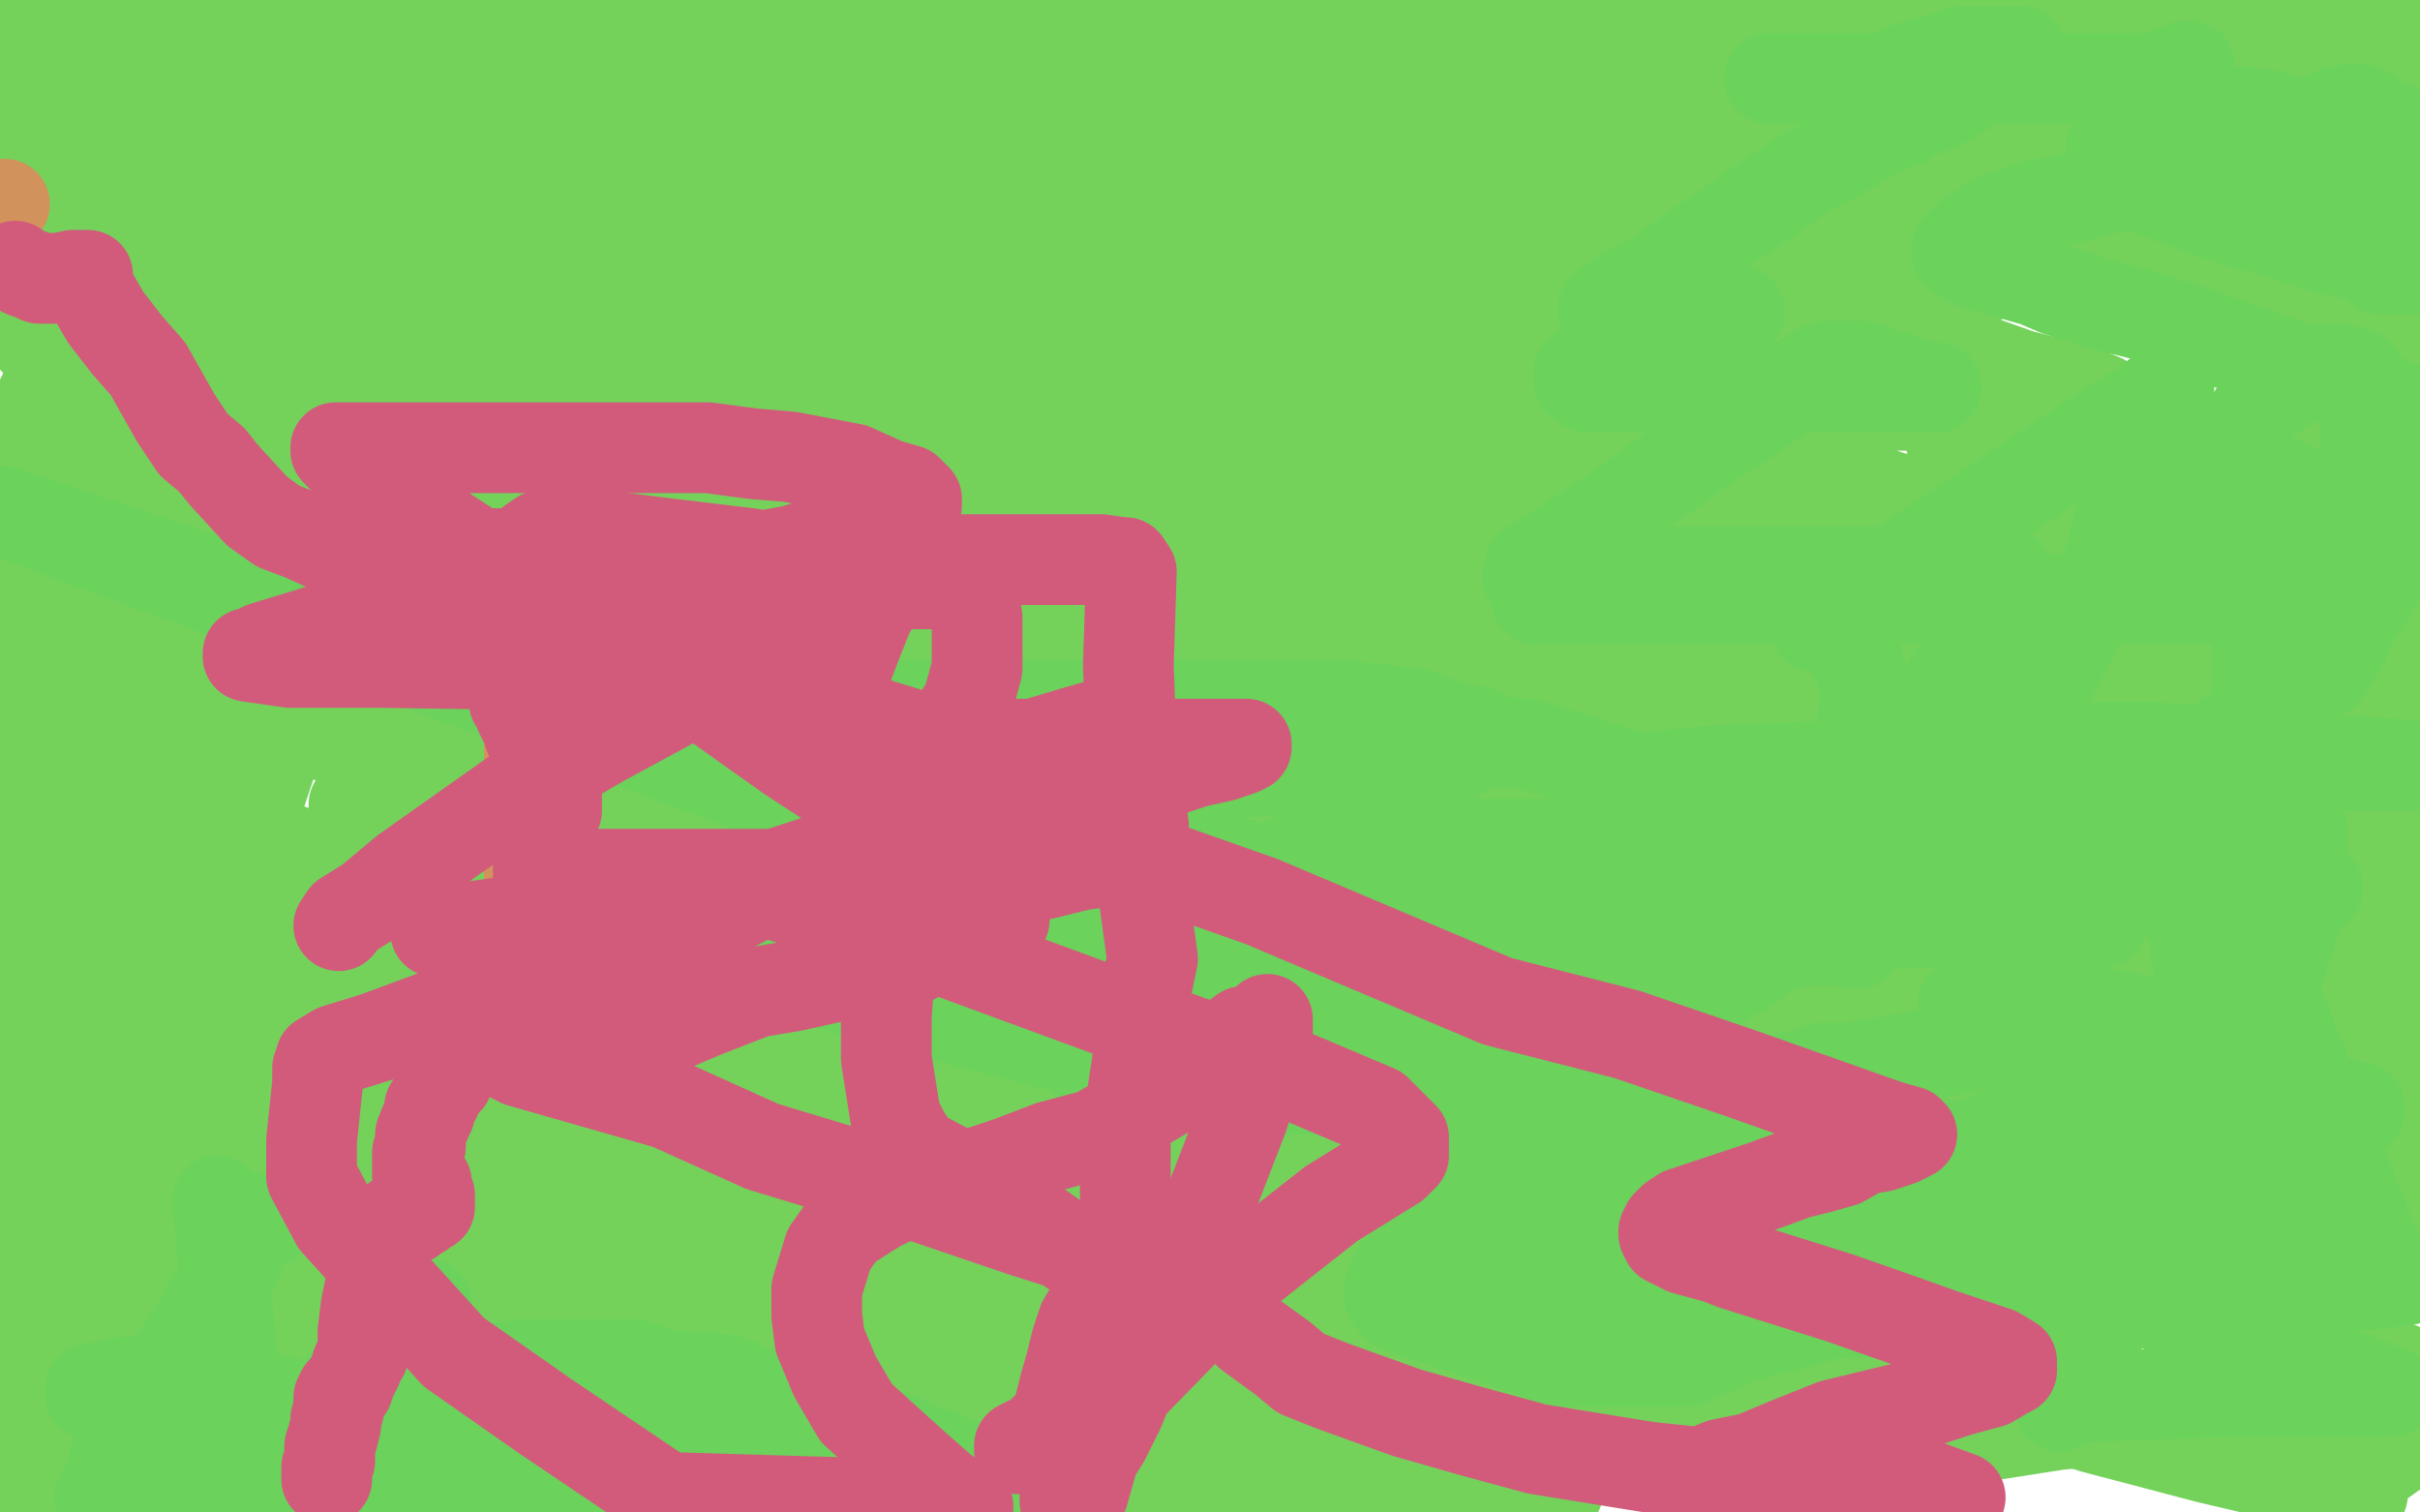 <?xml version="1.0" standalone="no"?>
<!DOCTYPE svg PUBLIC "-//W3C//DTD SVG 1.1//EN"
"http://www.w3.org/Graphics/SVG/1.1/DTD/svg11.dtd">

<svg width="800" height="500" version="1.1" xmlns="http://www.w3.org/2000/svg" xmlns:xlink="http://www.w3.org/1999/xlink" style="stroke-antialiasing: false"><desc>This SVG has been created on https://colorillo.com/</desc><rect x='0' y='0' width='800' height='500' style='fill: rgb(255,255,255); stroke-width:0' /><polyline points="362,286 362,285 362,285 363,284 363,284 365,281 365,281 367,279 367,279 370,277 370,277 372,273 372,273 375,270 375,270 381,265 381,265 387,261 406,249 415,242 431,232 469,207 493,191 515,177 556,148 572,137 585,130 599,121 602,118 605,116 606,115 610,112 614,110 617,108 624,104 626,102 628,101 628,100 629,100 630,101 631,105 634,112 637,122 641,133 645,146 649,158 654,172 663,198 667,211 671,224 679,249 683,260 686,272 694,296 699,309 703,324 714,357 718,371 723,385 732,408 735,418 738,428 745,444 748,454 751,465 761,494 769,488 753,466 703,416 672,390 640,371 615,354 581,329 574,320 569,313 554,294 541,283 519,269 485,250 474,246 465,243 454,238 445,236 438,234 421,232 414,232 410,232 406,232 404,232 401,232 397,232 384,232 380,232 377,232 376,232 374,232 373,232 366,230 361,228 359,227 357,226 357,225 356,224 355,224 355,223 354,222 354,220 353,219 353,218 352,218 351,217 349,216 345,214 344,212 342,211 341,210 340,210 339,210 339,213 336,218 335,221 334,223 332,225 331,227 329,229 327,230 326,230 327,231 337,232 348,234 356,235 358,236 359,236 361,236 363,236 364,236 362,235 361,234 359,234 356,233 353,231 352,231 352,230 351,230 350,228 347,227 339,225 324,225 320,225 319,226 317,227 317,228 317,229 317,230 317,231 318,231 319,230 319,229 320,229 319,229 318,229 317,229 315,229 314,229 313,229 311,229 308,229 305,229 302,229 301,229 300,229 296,228 291,226 279,222 273,220 270,218 268,218 266,216 265,216 262,215 252,215 249,215 247,215 246,215 245,215 244,215 242,215 241,215 240,215 238,215 236,215 233,213 227,210 222,206 215,202 207,197 199,191 190,186 177,178 170,174 165,171 159,169 147,162 140,157 131,151 106,141 82,133 62,127 56,124 51,123 42,119 39,119 34,117 28,114 24,114 23,114 21,112 20,112 20,111 19,111 19,110 19,109 19,108 19,107 19,106 19,105 18,105 17,105 17,104 16,104 15,104 14,103 13,102 10,101 9,101 9,100 9,99 9,98 10,96 10,95 10,94 10,91 10,87 10,77 10,70 10,63 10,54 10,51 10,48 12,46 14,45 16,44 17,43 21,42 22,42 23,42 26,41 28,41 30,41 33,41 36,41 40,41 43,41 52,41 55,41 59,41 66,41 68,41 71,41 79,41 86,41 94,41 119,41 132,41 148,41 161,41 185,41 196,41 205,41 229,41 241,41 253,41 276,41 287,41 298,41 329,41 349,43 364,44 398,48 415,48 429,48 462,49 479,51 497,54 515,56 545,61 558,64 572,66 593,68 602,69 611,72 641,81 660,88 680,93 713,99 728,101 737,101 747,101 749,101 749,99 749,97 749,94 749,89 749,82 745,70 740,62 735,57 727,54 701,49 679,49 614,58 571,73 527,88 486,101 423,122 398,129 384,134 361,134 352,134 341,134 317,127 300,122 278,114 257,110 212,101 189,100 168,100 139,100 128,100 117,100 108,100 106,100 105,100 103,100 96,97 85,93 71,89 52,83 32,76 17,69 0,24 5,24 13,24 24,24 39,28 62,36 87,45 139,63 158,68 171,73 186,76 189,76 195,78 217,85 235,91 259,99 296,107 382,118 408,118 436,118 448,118 460,118 480,114 490,111 499,108 520,100 531,97 542,94 557,88 563,87 569,86 573,86 588,86 598,86 609,86 631,86 639,86 649,86 657,85 659,84 660,83 661,83 661,82 662,82 662,81 662,80 662,79 663,78 664,76 665,74 667,71 667,69 667,68 668,68 668,67 668,66 664,65 656,64 647,61 639,58 631,55 621,53 614,50 608,48 604,46 596,44 593,44 589,44 580,43 575,43 570,43 552,43 539,43 524,43 508,40 470,36 450,35 427,33 388,31 375,31 363,31 351,31 348,31 344,32 336,37 331,40 325,44 307,52 296,55 284,60 258,68 246,72 232,77 216,84 187,95 176,98 166,102 149,106 140,106 129,106 110,106 97,101 77,94 70,88 65,86 60,80 60,78 60,77 60,76 60,75 62,74 67,73 86,70 101,70 119,70 150,70 163,70 176,70 195,70 208,70 222,70 249,70 260,70 267,70 268,70 267,70 265,70 262,72 258,75 253,78 251,82 248,88 247,92 247,95 247,108 253,116 262,123 287,137 302,143 321,149 338,154 364,156 377,156 391,156 416,156 428,154 440,150 457,140 466,135 473,129 480,117 481,111 481,106 481,99 477,94 470,90 448,80 430,75 400,65 365,58 299,56 269,56 248,56 220,59 213,62 208,67 205,77 205,82 209,89 228,102 340,140 421,169 505,195 674,235 753,243 797,225 770,217 740,207 707,195 663,181 623,170 584,158 543,143 508,132 477,122 424,103 403,97 386,90 358,85 347,82 338,79 328,77 329,77 340,77 366,84 412,97 474,116 555,142 723,195 799,221 784,246 725,232 660,211 595,190 532,169 443,142 426,137 420,134 419,134 420,134 434,134 466,134 518,134 575,134 631,134 677,134 694,134 696,134 695,132 688,129 668,124 581,93 521,75 466,54 398,32 392,30 392,29 393,29 401,29 441,29 482,29 533,29 669,47 739,71 794,131 754,120 710,104 661,87 620,74 589,64 575,59 570,57 567,56 575,56 591,56 619,56 649,56 673,56 685,58 688,58 688,59 688,60 688,61 686,63 677,75 663,87 644,99 594,120 571,127 552,134 528,138 518,138 512,138 504,138 503,138 506,138 518,139 531,140 550,141 573,144 592,144 604,145 610,145 608,144 604,143 597,140 587,137 570,132 544,122 512,112 479,101 448,91 423,82 395,74 393,74 395,74 407,74 429,74 451,74 475,74 492,74 504,74 506,74 505,74 499,74 484,74 466,72 439,68 407,59 368,54 303,38 282,33 271,32 268,31 267,31 269,31 280,31 297,34 322,42 354,52 387,63 420,75 457,87 458,87 453,87 441,87 425,88 402,89 344,99 317,99 283,104 215,114 186,119 163,128 143,134 140,135 140,136 140,134 140,130 140,126 137,120 132,113 124,104 73,78 36,67 0,20 24,28 49,36 79,46 110,58 140,66 157,73" style="fill: none; stroke: #74d25b; stroke-width: 30; stroke-linejoin: round; stroke-linecap: round; stroke-antialiasing: false; stroke-antialias: 0; opacity: 1.0"/>
<polyline points="157,73 168,76 174,77 175,77 176,76 177,75 178,74 179,73 180,71 181,70 181,66 181,64 181,61 176,55 168,51 159,48 126,38 53,20 33,20 14,20 0,18 0,15 2,15 7,10 11,7 13,4 37,0 50,4 64,8 91,12 104,12 122,12 155,12 180,13 208,15 250,17 262,17 268,17 270,17 271,17 272,17 273,17 274,17 275,17 276,17 278,17 281,17 283,17 285,17 286,17 288,17 295,18 303,21 314,25 325,28 340,33 343,33 345,33 347,33 351,33 357,33 366,34 377,36 390,37 403,38 417,40 431,41 454,42 462,42 468,42 475,42 477,42 479,42 480,42 481,42 481,41 481,40 478,38 474,37 470,35 463,34 458,32 453,32 446,32 423,32 409,32 393,32 349,32 327,32 308,32 293,30 269,27 258,26 245,26 219,26 206,26 192,26 174,26 167,26 163,26 159,26 159,25 159,24 159,22 162,20 166,17 175,13 183,11 194,8 217,5 230,5 246,5 273,5 283,5 293,5 311,5 323,5 337,5 367,9 379,9 387,9 391,9 394,9 396,9 397,9 398,9 399,9 400,9 402,9 403,9 404,9 407,9 409,9 410,9 411,9 410,9 409,9 408,7 405,6 404,5 402,5 396,5 393,5 389,6 382,8 373,12 370,13 369,13 369,14 371,17 382,20 395,23 408,28 418,32 428,34 437,38 438,38 439,38 445,38 454,38 468,38 676,65 740,100 784,212 743,199 680,169 661,156 647,141 627,109 619,95 613,86 604,73 601,68 600,67 598,66 597,66 594,66 579,59 565,55 548,48 535,45 525,41 524,41 523,41 519,41 509,41 495,41 473,41 416,41 384,36 360,29 320,15 309,11 302,8 300,6 299,5 300,5 303,5 306,5 312,4 319,4 346,0 431,0 430,0 429,1 427,4 427,5 426,5 428,5 432,5 439,5 448,5 459,5 473,5 489,5 506,5 520,5 532,5 551,5 559,5 564,5 569,5 577,5 583,5 592,5 606,5 614,5 621,4 630,2 634,2 636,2 640,1 641,0 643,0 645,0 649,0 656,0 664,0 681,0 689,0 694,0 701,0 702,0 703,0 706,0 709,1 715,2 719,4 728,7 732,8 737,10 743,12 746,12 749,12 756,12 759,12 763,12 770,12 773,12 776,12 781,12 784,12 786,12 791,12 793,12 795,12 796,12 798,11 798,10 798,11 798,14 798,20 798,29 798,44 798,60 798,84 798,114 798,188 792,230 783,267 773,328 772,350 772,367 772,385 772,387 772,389 773,389 774,387 775,382 775,376 775,365 775,352 775,336 775,319 775,259 775,232 775,208 777,187 777,186 778,185 781,186 798,205 797,303 795,314 793,327 791,351 791,363 791,374 791,390 791,395 792,398 794,402 794,403 795,403 796,403 798,401 798,379 792,390 790,401 786,412 782,421 780,430 778,439 778,446 777,452 776,461 776,463 776,464 777,464 781,460 787,457 793,452 793,479 779,489 781,494 730,482 692,472 659,461 631,450 608,442 589,435 576,431 571,429 569,429 569,428 569,426 570,424 583,419 592,417 597,417 598,417 595,417 577,417 519,411 446,391 360,365 278,336 208,313 175,302 171,300 171,299 183,297 217,297 276,297 344,297 411,297 474,301 518,304 552,306 551,306 545,306 534,306 519,306 501,306 476,306 449,306 365,294 321,279 286,267 260,257 260,255 260,252 266,244 282,236 316,224 429,210 481,210 510,210 516,210 516,209 492,209 454,209 391,202 232,157 161,133 112,115 87,107 87,105 93,102 112,99 134,99 164,99 200,104 266,126 279,131 283,134 283,135 281,138 277,141 269,145 229,151 193,151 153,151 116,151 115,151 127,148 163,146 222,146 290,146 352,146 401,146 428,146 440,146 445,147 443,146 428,140 397,130 359,117 321,105 293,95 281,90 278,90 278,89 279,88 283,84 289,81 291,79 294,78" style="fill: none; stroke: #74d25b; stroke-width: 30; stroke-linejoin: round; stroke-linecap: round; stroke-antialiasing: false; stroke-antialias: 0; opacity: 1.0"/>
<polyline points="291,88 286,100 286,100 282,114 282,114 279,126 279,126 278,136 278,136 278,142 278,142 278,144 278,143 281,139 286,131 294,119 302,104 310,89 323,68 326,63 328,60" style="fill: none; stroke: #74d25b; stroke-width: 30; stroke-linejoin: round; stroke-linecap: round; stroke-antialiasing: false; stroke-antialias: 0; opacity: 1.0"/>
<polyline points="197,418 198,418 198,418 199,418 199,418 200,418 200,418 202,418 202,418 204,418 210,418 218,418 231,418 266,429 285,435 302,440 324,446 332,447 340,449 353,452 356,453 359,453 363,454 364,455 365,455 375,458 385,461 395,465 405,468 428,472 443,475 466,476 526,476 558,476 591,476 635,476 648,476 680,471 690,470 697,469 698,469 698,467 699,466 699,465 683,461 657,458 613,458 529,458 499,459 484,464 481,465 482,465 493,465 515,465 564,465 629,465 691,465 748,465 745,465 734,467 708,470 659,470 599,470 537,470 482,470 481,469 481,468 492,448 527,422 580,396 679,360 699,352 706,346 709,345 709,344 704,344 686,342 652,339 573,317 538,306 516,301 510,298 510,296 510,293 515,290 522,287 527,285 529,284 524,284 492,293 443,296 391,298 346,306 326,308 321,310 329,307 361,295 424,276 497,250 556,234 590,229 594,228 592,228 569,230 512,230 428,230 320,230 213,230 124,230 67,230 52,230 52,229 52,228 52,226 67,220 111,206 177,200 255,200 395,200 439,201 474,210 501,220 505,223 506,223 506,224 506,227 499,231 480,236 444,238 400,238 354,238 319,238 292,238 278,238 274,235 274,233 274,227 291,217 322,203 368,190 417,174 459,170 493,170 488,171 463,172 407,172 326,172 242,172 172,172 142,172 140,172 142,172 155,167 198,158 258,158 336,158 417,158 498,158 573,158 689,188 722,198 734,203 741,205 742,206 743,207 743,208 743,210 733,213 710,218 664,218 596,218 518,218 437,218 313,185 280,172 262,166 258,160 258,159 258,157 258,156 260,152 263,148 268,145 272,142 272,141 272,138 272,135 267,132 257,128 246,125 234,120 221,117 211,115 198,114 192,114 187,114 182,114 179,114 178,114 179,115 191,119 224,130 273,145 336,164 400,179 455,185 486,185 485,185 474,181 452,174 419,163 384,153 349,144 322,136 303,132 294,130 288,128 279,125 270,123 260,122 225,113 198,106 171,98 125,86 101,82 75,77 41,75 35,73 34,72 34,71 35,69 37,67 41,63 44,58 49,50 57,33 61,28 63,26 66,24 67,24 67,23 69,23 70,23 71,23 71,25 71,29 71,34 71,40 66,48 64,58 60,68 58,75 55,81 53,85 53,86 55,86 56,84 59,83 60,81 61,80 62,80 60,80 49,86 33,96 11,112 54,112 54,110 56,109 57,108 59,107 62,105 64,104 65,104 67,103 69,102 69,101" style="fill: none; stroke: #74d25b; stroke-width: 30; stroke-linejoin: round; stroke-linecap: round; stroke-antialiasing: false; stroke-antialias: 0; opacity: 1.0"/>
<polyline points="59,107 55,112 55,112 51,118 51,118 47,124 47,124 43,130 43,130 39,136 33,146 30,153 25,160 21,175 20,179 19,182 18,183 20,180 24,172 31,164 36,153 47,126 52,110 57,91 65,70 65,66 65,64 63,65 58,68 52,74 43,84 34,97 23,113 11,137 3,164 74,149 75,143 75,140 75,138" style="fill: none; stroke: #74d25b; stroke-width: 30; stroke-linejoin: round; stroke-linecap: round; stroke-antialiasing: false; stroke-antialias: 0; opacity: 1.0"/>
<polyline points="75,151 75,160 75,160 75,169 75,169 75,179 75,179 75,187 75,187 75,196 69,210 67,217 66,222 64,226 64,227 65,225 67,221 69,215 73,210 76,204 80,198 82,194 84,191 85,187 85,186 85,185 86,184 86,180 88,177 90,175 96,166 99,163 103,161 106,160 107,160 108,160 110,160 110,161 111,164 113,176 115,183 115,192 115,203 115,220 115,227 115,230 115,232 117,232 120,226 125,219 129,209 134,198 140,184 143,173 146,163 149,155 151,149 153,144 153,145 153,148 151,153 148,160 146,168 142,177 139,184 135,197 132,200 130,203 129,204 125,205 122,205 119,205 108,205 101,201 95,198 91,195 91,194 93,191 96,189 97,188 96,188 94,189 90,194 85,200 76,210 64,224 43,245 27,234 28,232 33,225 35,222 36,221 37,219 37,217 37,216 37,213 39,211 39,208 39,206 41,204 41,202 41,199 41,198 41,197 41,196 39,198 39,198 38,200 38,200 36,203 36,203 35,205 35,205 34,207 34,207 32,209 32,209 31,211 31,211 29,215 28,217 26,221 24,224 23,226 22,229 21,232 20,234 19,237 18,240 18,243 18,250 18,256 18,260 23,267 24,270 25,272 25,273 25,275 25,273 25,270" style="fill: none; stroke: #74d25b; stroke-width: 30; stroke-linejoin: round; stroke-linecap: round; stroke-antialiasing: false; stroke-antialias: 0; opacity: 1.0"/>
<polyline points="12,168 12,169 12,169 13,170 13,170 13,172 13,172 13,173 13,173 13,176 13,176 13,180 13,180 13,191 13,191 13,198 13,207 13,215 13,230 13,235 13,241 13,250 13,254 13,260 13,267 13,270 13,273 13,278 13,280 13,282 13,286 13,288 13,289 13,290 13,291 13,292" style="fill: none; stroke: #74d25b; stroke-width: 30; stroke-linejoin: round; stroke-linecap: round; stroke-antialiasing: false; stroke-antialias: 0; opacity: 1.0"/>
<polyline points="83,126 83,128 83,128 83,130 83,130 83,133 83,133 83,136 83,136 83,141 83,141 83,144 83,144 83,148 83,148 83,153 83,153 83,156 83,161 83,171 83,176 83,182 80,196 78,203 72,215 72,218 71,220 69,224 69,225 67,228 64,232 62,234 61,236 58,237 51,240 48,240 46,240 43,240 43,239 43,238 43,237 43,235 43,233 44,230 46,224 50,214 52,208 53,204 56,195 57,190 59,186 60,180 61,178 62,177 62,176 62,175 59,175 56,175 41,181 41,182 41,186 42,187 43,187 44,187 45,187 48,187 52,187 55,187 60,185 65,183 69,181 71,180 73,178 75,178 76,177 75,177 74,178 71,180 69,185 67,189 65,196 62,206 57,218 57,229 57,239 57,261 57,269 57,277 57,289 57,294 57,301 57,318 57,329 57,338 57,349 57,362 58,367 59,370 59,376 59,378 59,379 59,382 59,384 59,385 59,389 59,390 59,392 59,397 59,400 59,403 59,408 59,410 59,411 59,412 59,413 59,414 59,415 59,416 59,417 59,419 59,421 59,424 59,427 59,431 57,436 55,441 53,444 52,447 51,450 51,451 50,451 48,452 48,454 47,456 45,458 40,467 39,470 37,474 36,480 35,482 34,484 34,486 32,490 30,493 29,494 28,496 28,494 28,492 28,489 28,485 28,481 28,478 28,476 28,475 28,473 28,471 28,467 29,461 32,454 35,446 38,437 41,427 46,410 48,402 50,395 51,383 53,377 56,371 59,355 61,348 61,341 63,328 65,323 67,316 70,307 71,305 72,302 72,301 72,300 72,299 72,298 72,296 72,294 70,292 69,291 67,289 65,288 63,287 60,286 57,286 54,284 53,284 50,283 46,282 37,279 30,275 22,274 8,269 4,268 3,268 3,270 3,274 3,281 3,289 3,299 3,313 3,326 3,350 3,359 3,366 3,371 3,378 3,380 3,383 3,389 3,394 3,399 3,408 3,412 3,416 3,423 3,427 3,433 3,438 3,449 3,453 3,457 3,463 3,464 3,465 3,469 3,471 3,474 3,481 3,484 3,486 3,489 3,490 3,491 4,491 5,491 7,489 10,487 13,483 16,478 18,475 21,469 23,466 27,458 28,452 30,446 36,431 39,419 42,410 50,387 55,377 62,367 73,353 81,347 87,341 97,331 99,328 100,326 101,324 102,320 102,319 102,318 100,318 96,319 90,322 84,327 77,331 68,335 60,338 44,344 37,347 29,349 16,353 9,356 3,358 46,303 45,302 42,299 39,296 34,295 30,294 28,293 27,292 25,291 24,291 22,290 21,289 20,289 19,289 18,289 18,293 18,296 18,300 18,305 18,309" style="fill: none; stroke: #74d25b; stroke-width: 30; stroke-linejoin: round; stroke-linecap: round; stroke-antialiasing: false; stroke-antialias: 0; opacity: 1.0"/>
<polyline points="18,335 18,338 18,338 18,342 18,342 18,346 18,346 18,349 18,349 18,358 18,364 18,370 18,385 18,394 18,404 18,421 18,427 18,432 18,439 18,442 18,444 18,447 20,450" style="fill: none; stroke: #74d25b; stroke-width: 30; stroke-linejoin: round; stroke-linecap: round; stroke-antialiasing: false; stroke-antialias: 0; opacity: 1.0"/>
<polyline points="59,248 59,249 59,249 59,250 59,250 59,252 59,252 59,253 59,253 59,255 59,255 59,257 59,258 59,260 59,263 59,265 59,268 58,271 55,283 54,288 52,291 51,297 50,297 50,298 49,298 49,299 48,300 47,302 47,304 46,306 45,309 43,314 41,323 39,328 38,334 35,344 34,350 32,354 31,357 29,366 28,371 28,374 28,380 28,385 28,388 28,393 28,396 28,398 28,404 28,407 28,409 28,413 28,415 29,413 32,408 39,398 45,386 49,373 56,355 63,333 71,306 80,283 85,266 94,239 97,231 97,225 97,219 97,218 97,217 97,215 97,214 97,213 96,212 95,212 93,211 92,211 89,211 88,211 85,211 82,213 78,215 76,219 72,224 71,227 69,229 68,233 60,250 58,252 53,260 52,261 51,261 49,261 46,261 44,261 40,259 35,257 32,256 34,256 39,259 48,263 62,269 81,275 104,284 131,292 173,306 181,308 186,310 188,311 189,311 189,312 189,315 187,318 182,322 176,326 169,328 161,329 151,330 138,330 133,328 131,326 130,323 130,322 130,321 133,319 145,316 165,316 195,316 239,316 248,316 250,316 250,321 246,327 236,336 184,360 146,373 108,384 56,385 41,385 32,385 27,383 27,382 27,381 27,379 31,373 42,365 62,357 163,327 226,323 304,323 443,331 479,343 499,352 509,362 509,364 509,367 509,370 500,376 486,380 463,383 395,383 357,383 323,379 271,362 258,356 248,351 242,345 242,344 242,342 243,339 253,335 275,326 318,317 437,313 499,313 543,313 564,313 563,313 551,313 510,313 453,311 381,302 312,290 245,275 192,267 157,256 128,250 107,243 104,242 102,242 102,241 103,241 118,237 149,236 203,236 263,236 327,236 385,239 448,251 456,254 456,255 456,257 453,259 441,263 421,269 386,269 302,269 256,269 215,269 183,269 149,269 141,269 137,269 133,269 142,266 160,266 193,266 228,266 264,266 291,266 310,266 322,268 328,269 329,269 327,269 320,269 304,269 285,269 263,269 238,269 214,269 192,269 173,269 149,267 139,267 131,267 125,267 118,267 117,267 117,266 119,264 135,260 163,259 187,259 206,259 214,259 219,259 217,259 210,262 199,266 183,270 158,278 134,286 90,299 81,301 80,302 81,302 92,302 116,302 146,302 171,302 185,302 191,302 192,301 190,301 185,301 178,301 172,301 165,301 161,301 157,301 154,301 153,301 152,301 151,301 150,301 148,304 144,310 137,321 127,336 115,357 108,377 101,388 97,397 95,400 95,401 95,402 96,403 99,408 103,413 111,418 122,422 138,427 157,434 220,436 256,436 288,436 321,436 363,421 371,417 376,413 380,407 381,406 382,404 382,402 378,397 368,391 349,379 262,348 218,335 172,320 106,297 89,292 78,289 64,288 61,288 59,288 57,288 50,289 44,291 38,293 26,297 21,299 17,300 14,301 13,302 13,303 13,306 13,309 20,314 38,319 114,344 172,365 234,384 367,428 429,444 471,450 502,450 504,449 504,448 504,447 504,446 502,444 498,439 485,435 439,420 407,412 377,402 322,384 300,376 275,370 215,352 182,342 157,332 132,324 110,317 104,313 104,312 104,311 104,310 107,310 111,310 113,310 115,310 116,310 116,312 114,316 107,320 95,326 74,334 64,337 56,339 51,341 47,342 51,343 77,352 134,370 212,392 299,418 383,447 459,473 502,488 515,493 512,493 498,493 460,493 414,493 358,480 301,464 250,450 209,439 159,422 148,419 140,416 118,409 104,403 85,398 69,392 68,392 68,391 68,389 73,386 96,382 142,382 293,382 375,392 440,405 480,419 480,420 480,423 473,426 458,430 429,435 383,435 326,435 266,435 207,435 107,435 74,435 55,435 36,435 34,435 35,435 46,435 74,435 123,435 186,437 248,457 307,474 351,487 371,494 375,497 375,498 375,499 79,361 79,357 79,352 79,345 79,326 79,318 79,308 79,268 79,249 78,244 77,243 76,236 77,233 81,231 86,225 90,219 94,213 97,195 94,182 84,165 55,126 39,115 23,104 7,78 1,67" style="fill: none; stroke: #74d25b; stroke-width: 30; stroke-linejoin: round; stroke-linecap: round; stroke-antialiasing: false; stroke-antialias: 0; opacity: 1.0"/>
<circle cx="1.5" cy="67.5" r="15" style="fill: #d2925b; stroke-antialiasing: false; stroke-antialias: 0; opacity: 1.0"/>
<polyline points="184,178 183,178 183,178 182,178 182,178 181,178 181,178 179,179 179,179 178,180 178,180 177,181 177,182 176,183 175,185 175,187 175,189 175,192 175,195 175,198 175,201 175,209 175,212 175,215 175,219 175,221 175,222 175,224 175,226 175,229 175,234 175,239 175,246 175,253 175,262 175,265 175,268 175,272 175,273 175,274 175,275 175,276 175,277 175,278 175,279 175,280 175,281 175,282 175,283 175,285 175,288 175,292 175,295 175,299 175,303 175,306 175,308" style="fill: none; stroke: #d2925b; stroke-width: 30; stroke-linejoin: round; stroke-linecap: round; stroke-antialiasing: false; stroke-antialias: 0; opacity: 1.0"/>
<polyline points="136,444 139,435 139,435 141,431 141,431 139,431 139,431 138,432 138,432 134,435 131,439 126,444 120,451 112,459 103,468 94,478 88,488 81,497 72,397 72,398 73,399 75,400 77,401 80,402 81,403 83,403 84,403 87,404 88,404 89,404" style="fill: none; stroke: #6bd25b; stroke-width: 30; stroke-linejoin: round; stroke-linecap: round; stroke-antialiasing: false; stroke-antialias: 0; opacity: 1.0"/>
<polyline points="78,418 73,425 73,425 67,435 67,435 61,445 61,445 55,453 50,464 38,482 36,489 35,492 33,495 33,496 35,496 41,496 203,496 205,496 206,496 206,495 206,494 206,492 199,490 188,486 173,483 151,475 90,466 61,461 42,461 30,461 30,459 32,459 40,457 52,457 77,459 112,468 153,481 188,494 102,476 100,476 97,476 93,476 90,476 87,476 85,476 80,476 77,476 73,476 65,476 63,476 62,476 61,476" style="fill: none; stroke: #6bd25b; stroke-width: 30; stroke-linejoin: round; stroke-linecap: round; stroke-antialiasing: false; stroke-antialias: 0; opacity: 1.0"/>
<polyline points="60,476 63,476 67,476 79,476 86,476 92,476 102,476 105,476 107,476 112,474 121,470 124,469 126,468 128,467 128,466 129,466 131,464 131,463 132,462 134,462 136,461 139,460 149,456 155,454 159,454 164,452 169,452 171,452 173,451 182,451 189,451 196,451 208,451 210,451 213,452 218,454 218,455 218,456 219,457 219,458 219,460 219,461 219,463 219,464 219,465 219,466 219,468 219,469 219,470 217,472 214,473 210,474 205,475 201,475 199,475 195,475 179,472 168,468 159,467 155,465 154,465 154,464 152,463 154,463 164,464 179,469 199,476 224,486 252,496 290,490 285,488 279,487 272,483 264,481 253,478 242,474 230,469 216,466 190,457 182,454 177,453 177,452 178,452 180,452 183,452 186,452 188,453 189,454 191,454 193,455 194,455 197,455 200,455 204,455 209,455 212,455 220,455 224,455 228,455 239,456 243,457 249,460 266,465 276,469 285,472 292,474 299,476 301,477 304,479 311,481 312,482" style="fill: none; stroke: #6bd25b; stroke-width: 30; stroke-linejoin: round; stroke-linecap: round; stroke-antialiasing: false; stroke-antialias: 0; opacity: 1.0"/>
<polyline points="313,482 313,483 313,483 314,483 315,483 317,484 320,485 322,487 325,488 330,489 333,492 345,495 350,497 356,499 301,499 300,499 299,498 298,497 296,496" style="fill: none; stroke: #6bd25b; stroke-width: 30; stroke-linejoin: round; stroke-linecap: round; stroke-antialiasing: false; stroke-antialias: 0; opacity: 1.0"/>
<polyline points="289,490 289,489 291,489 295,489 298,489 302,489 307,489 316,489 320,489 323,489 326,489 328,489 330,489 331,489" style="fill: none; stroke: #6bd25b; stroke-width: 30; stroke-linejoin: round; stroke-linecap: round; stroke-antialiasing: false; stroke-antialias: 0; opacity: 1.0"/>
<polyline points="453,351 446,353 446,353 435,356 435,356 420,356 420,356 400,356 400,356 387,356 387,356 377,356 377,356 372,356 372,356 370,356 370,356 368,356 363,356 362,356 364,356 372,356 390,356 423,356 461,356 496,356 521,357 535,358 537,360 535,360 526,360 511,360 489,360 459,360 424,360 386,351 347,345 312,336 255,320 238,314 228,310 222,309 222,308 222,307 228,304 245,303 272,303 313,303 353,303 416,303 432,303 443,307 461,312 465,316 467,317 468,319 468,320 468,323 468,325 465,327 461,329 455,330 443,331 435,331 425,331 404,324 399,321 398,320 398,313 404,304 413,293 446,272 467,260 481,250 487,246 489,244 489,243 489,242 482,241 468,236 442,233 415,233 383,233 323,233 295,233 281,233 264,233 261,233 259,233 260,234 270,240 288,248 316,259 355,276 402,293 438,308 463,316 474,320 478,321 479,321 479,319 479,314 479,310 472,306 464,304 457,301 449,298 427,291 411,286 394,281 367,272 359,269 351,267 332,266 319,266 306,266 296,266 296,265 297,264 301,263 429,254 445,254 446,254 448,254 446,254 439,254 428,254 415,254 399,254 369,254 304,254 282,254 271,254 267,254 268,254 278,256 294,263 319,270 352,283 401,298 461,317 594,363 654,382 692,395 715,402 710,402 694,402 662,393 621,380 580,367 542,354 486,335 477,331 474,331 474,330 474,329 478,327 489,325 501,323 530,316 541,316 553,316 565,316 567,316 564,316 554,316 529,314 484,305 425,290 363,272 319,257 290,247 290,246 292,244 305,243 331,243 374,243 420,243 466,243 505,246 557,262 574,267 593,271 621,282 634,285 645,288 657,293 685,301 693,305 695,305 693,305 688,305 679,305 666,305 641,305 601,305 557,305 525,305 501,305 494,305 489,305 479,302 473,301 472,300 471,300 471,299 471,298 475,296 495,291 600,291 670,291 730,291 766,293 766,294 764,294 748,294 713,294 667,294 621,294 575,294 534,294 507,294 485,288 465,282 463,282 462,282 462,281 469,280 487,279 520,279 553,279 580,279 604,279 631,279 641,279 651,279 655,279 653,279 643,279 629,279 615,275 603,274 590,273 560,268 544,266 534,263 527,261 527,260 527,259 537,258 563,255 610,253 669,253 729,253 775,253 797,253 709,247 711,247 712,247 713,247 711,247 709,247 707,247 705,247 701,247 681,247 665,247 650,247 633,247 631,247 630,247" style="fill: none; stroke: #6bd25b; stroke-width: 30; stroke-linejoin: round; stroke-linecap: round; stroke-antialiasing: false; stroke-antialias: 0; opacity: 1.0"/>
<polyline points="619,268 618,270 618,270 617,271 617,273 616,273 617,273 624,273 634,268 643,266 652,263 658,260 661,257 665,251 682,216 695,193 701,171 714,138 716,131 717,129 715,129 709,134 699,140 687,148 672,158 654,170 637,181 623,191 610,201 607,203 605,204 604,205 603,205 602,206 601,207 600,207 602,207 605,207 609,211 614,218 617,228 614,255 614,260 612,262 612,260 618,258 624,252 631,246 636,238 642,229 649,218 660,201 662,194 663,189 660,189 648,189 630,189 606,189 573,189 546,189 515,189 506,191 505,191 506,187 519,179 538,166 560,150 580,137 593,128 601,122 604,121 605,121 608,121 615,121 634,127 639,128 640,128 638,128 634,128 625,128 613,128 595,128 573,128 551,128 535,128 525,128 522,126 522,125 522,123 526,120 539,116 555,110 568,106 573,104 575,103 574,103 571,103 567,103 562,103 554,103 547,103 539,103 534,103 531,103 530,103 530,102 531,101 537,97 547,92 562,81 581,68 597,57 610,50 618,45 627,41 630,40 632,38 638,36 642,34 646,32 656,26 660,23 663,21 667,18 668,17 666,17 661,17 656,17 648,17 641,20 635,21 629,23 627,24 623,26 622,26 620,26 617,26 613,26 610,26 608,26 604,26 593,26 589,26 586,26 585,26 586,26 588,26 592,26 600,26 610,26 624,26 656,26 673,26 685,26 698,26 702,26 705,26 709,26 718,24 722,23 723,22 724,22 723,22 722,22 720,23 718,25 715,28 708,33 704,37 702,40 699,46 698,48 698,51 704,60 716,65 736,72 769,82 799,89 794,89 791,89 789,89 788,89 787,89 787,88 786,87 786,86 786,85 786,84 786,82 786,80 786,79 786,77 786,72 786,69 786,67 786,64 786,59 786,57 786,56 786,55" style="fill: none; stroke: #6bd25b; stroke-width: 30; stroke-linejoin: round; stroke-linecap: round; stroke-antialiasing: false; stroke-antialias: 0; opacity: 1.0"/>
<polyline points="780,55 778,55 778,55 775,55 775,55 773,55 770,55 767,55 762,55 751,55 746,55 742,55 740,55 741,55 743,52 747,49 747,46 750,44 750,42 752,40 752,39 750,38 746,38 742,37 738,37 734,37 731,37 728,37 725,37 724,37 730,39 750,45 780,55 797,46 791,42 786,40 784,38 782,38 782,37 780,37 780,36 778,36 772,37 765,40 758,42 752,44 748,46 742,49 736,51 725,54 713,58 683,66 672,68 667,70 661,72 660,74 657,74 656,76 652,77 651,78 651,79 649,80" style="fill: none; stroke: #6bd25b; stroke-width: 30; stroke-linejoin: round; stroke-linecap: round; stroke-antialiasing: false; stroke-antialias: 0; opacity: 1.0"/>
<polyline points="647,82 647,83 647,84 649,85 652,87 659,89 666,91 673,93 680,96 696,101 708,104 724,109 766,124 783,130 795,135 791,184 787,191 778,205 776,209 775,212 774,213 774,214 773,215 772,217 771,218 770,219 769,222 764,225 762,225 755,230 753,232 751,233 748,235 744,238 743,239 741,240 738,243 737,243 737,244 736,245 735,245" style="fill: none; stroke: #6bd25b; stroke-width: 30; stroke-linejoin: round; stroke-linecap: round; stroke-antialiasing: false; stroke-antialias: 0; opacity: 1.0"/>
<polyline points="508,198 509,198 509,198 510,198 510,198 512,198 512,198 514,198 514,198 516,198 516,198 520,198 520,198 554,198 592,198 646,198 725,198 739,198 747,198 749,198 751,198 752,198 754,198 754,201 754,206 754,214 754,226 751,238 746,254 742,268 737,280 734,290 732,294 732,297 732,298 732,297 732,296 738,291 748,283 755,279 760,275 761,274 761,276 761,285 761,298 755,316 748,338 681,465 681,463 683,457 690,447 697,434 704,424 711,414 714,408 717,404 718,400 720,397 722,395 725,391 737,382 743,378 749,373 752,369 754,368 752,368 748,368 743,368 739,368 735,368 729,368 721,368 711,368 701,368 695,368 695,367 695,366 699,363 707,360 719,356 731,351 738,348 740,346 737,345 726,341 685,333 670,333 661,333 654,332 651,332 649,332 656,332 672,336 684,340 691,342 693,342 693,343 688,344 676,344 657,345 629,350 563,361 531,368 503,378 479,386 473,387 471,389 470,390 468,393 468,396 468,397 475,402 486,403 496,403 525,403 539,403 552,403 565,403 585,404 596,405 607,407 623,409 626,410 628,411 625,411 613,411 598,411 578,411 564,411 554,413 542,413 530,413 529,413 531,413 543,413 567,413 600,413 635,413 668,413 692,413 712,414 724,416 741,419 743,420 744,421 745,421 742,423 731,423 706,424 671,424 635,424 605,425 568,431 564,433 563,434 566,434 581,434 605,434 635,434 663,432 681,428 693,427 706,427 709,427 710,427 711,427 709,427 704,427 694,427 679,427 653,427 623,427 596,427 552,427 539,427 528,425 521,425 519,425 521,425 537,425 570,425 616,425 662,425 711,425 754,425 781,425 796,423 792,423 790,423 787,422 787,421 786,421 785,421 783,420 781,418 779,418 778,418" style="fill: none; stroke: #6bd25b; stroke-width: 30; stroke-linejoin: round; stroke-linecap: round; stroke-antialiasing: false; stroke-antialias: 0; opacity: 1.0"/>
<polyline points="776,417 774,417 773,417 770,419" style="fill: none; stroke: #6bd25b; stroke-width: 30; stroke-linejoin: round; stroke-linecap: round; stroke-antialiasing: false; stroke-antialias: 0; opacity: 1.0"/>
<polyline points="684,462 685,462 685,462 736,460 736,460 790,460 790,460 1,169 72,193 151,219 316,274 395,300 449,320 509,339 589,367 601,374 608,381 575,421 578,423 593,410 599,407 604,407 607,407 609,407 613,407 614,407 616,407 621,407 625,407 629,407 633,405 643,403 649,400 651,401 663,403 690,406 700,406 704,406 705,406 706,406 712,400 737,384 765,372 777,369 779,368 780,367 780,366 778,366 775,365 770,365 764,365 763,365 761,367 760,367 759,367 757,367 756,368 755,368 754,369 753,369" style="fill: none; stroke: #6bd25b; stroke-width: 30; stroke-linejoin: round; stroke-linecap: round; stroke-antialiasing: false; stroke-antialias: 0; opacity: 1.0"/>
<polyline points="754,369 754,370 754,371 752,372 750,372 748,372 746,370 745,370 744,369 742,369 739,369 732,369 724,369 712,369 694,369 687,369 680,369 665,374 660,375 657,376 656,378 655,378 655,379 655,380 664,381 671,381 682,382 719,393 742,400 754,404 762,404 764,404 762,404 760,405 756,406 750,408 744,410 736,413 729,415 723,418 721,420 720,421 720,422 720,423 722,423 731,423 741,423 753,423 765,423 778,423 790,423 584,388 584,387 585,386 586,386 588,384 590,383 591,383 592,381 593,381 596,380 598,379 601,377 622,356 625,354 626,354 627,354 627,353 625,353 624,353 621,353 617,353 612,353 606,353 602,353" style="fill: none; stroke: #6bd25b; stroke-width: 30; stroke-linejoin: round; stroke-linecap: round; stroke-antialiasing: false; stroke-antialias: 0; opacity: 1.0"/>
<polyline points="614,312 610,311 610,311 608,311 608,311 606,311 606,311 599,311 599,311 595,311 591,311 584,315 582,316 580,318 579,319 576,321 573,321 571,323 568,326 565,328 563,332 558,339 556,343 554,346 551,354 551,355 548,357 546,360 544,360 543,362 542,362 542,360 547,358 550,355 552,355 553,354 553,353 554,353 552,354 550,358 547,363 543,368 540,372 539,376 537,377 537,378 537,379 537,380 537,381 537,382 537,383 536,385 534,388 532,392 532,398 529,404 528,407 528,409 527,409 525,410 525,411 523,412 523,413 521,414 521,415 519,415 517,416 515,416 513,416 509,416 503,416 492,416 489,416 485,417 480,418 476,418 472,418 466,418 464,419 462,420 461,422 460,426 459,427 459,428 461,431 465,433 471,435 489,441 498,444 507,447 515,450 516,450 518,450 521,450 524,450 525,450 526,450 527,450 528,450 529,450 531,450 534,450 545,450 548,450 549,450 552,450 555,450 558,450 561,448 562,448 562,447 564,446 567,446 573,443 583,440 596,437 614,431 664,422 686,422 702,422 739,420 761,420 788,420 745,311 742,311 740,311 739,311 740,311 742,311 744,311 744,312 746,312 747,312 748,312 749,312 750,312" style="fill: none; stroke: #6bd25b; stroke-width: 30; stroke-linejoin: round; stroke-linecap: round; stroke-antialiasing: false; stroke-antialias: 0; opacity: 1.0"/>
<polyline points="743,315 741,316 741,316 740,316 739,316 737,316 735,317 732,317 731,318 730,318 729,318 728,318 727,318 726,316 726,315 726,314 726,313 726,311 726,310 725,307 724,305 721,296 720,294 719,292 718,290 717,290 714,289 710,286 708,285 706,284 704,284 703,283 701,282 695,281 691,279 687,278 682,278 673,275 667,275 661,275 653,274 652,273 651,273 649,273 648,273 646,273 641,273 638,273 637,273 635,274 631,275 631,276 630,276 630,278 630,279 630,281 635,282 642,285 650,288 669,289 674,289 677,289 679,289 681,289 683,289 686,289 693,289 696,289 699,289 703,289 705,289 707,288 707,286 709,286 710,285 711,284 712,283 715,280 722,276 725,275 728,273 732,271 738,267 740,266 742,264 745,259 745,257 746,252 746,241 746,234 746,229 746,220 746,218 746,217 746,216 747,215 747,213 749,211 752,208 756,206 759,202 762,198 769,187 772,182 777,172 778,168 780,164 782,157 782,143 782,135 782,133 781,126 780,125 780,124 778,123 776,123 773,122 770,122 763,123 760,125 756,127 751,131 748,133 745,137 743,143 742,146 741,147 740,149 737,152 734,154 731,157 726,162 724,165 722,167 718,171 718,172 717,174 716,175 716,176 716,177 716,178 718,178 721,178 724,178 729,178 736,175 743,172 751,170 757,167 762,166 765,164 766,164 766,165 766,167 764,168 764,169 763,169 762,169 761,169 760,167 758,163 757,162 756,161 756,160" style="fill: none; stroke: #6bd25b; stroke-width: 30; stroke-linejoin: round; stroke-linecap: round; stroke-antialiasing: false; stroke-antialias: 0; opacity: 1.0"/>
<polyline points="179,197 178,198 178,198 178,200 178,200 177,201 177,201 176,202 176,202 176,204 176,204 175,206 175,206 174,207 174,208 172,212 171,214 171,216 171,219 170,222 170,223 170,224 170,226 170,227 170,228 170,229 170,232 172,234 172,236 173,238 174,240 175,243 176,244 176,245 179,249 180,251 182,253 184,257 184,258 184,259 184,260 184,261 184,263 184,264 184,266 184,267 184,268 182,270 181,270 181,271 180,271 180,272 179,273 179,274 179,275 179,276 179,277 178,279 178,280 178,282 178,284 178,287" style="fill: none; stroke: #d25b7c; stroke-width: 30; stroke-linejoin: round; stroke-linecap: round; stroke-antialiasing: false; stroke-antialias: 0; opacity: 1.0"/>
<polyline points="178,295 178,296 178,297 177,297 176,298 175,300" style="fill: none; stroke: #d25b7c; stroke-width: 30; stroke-linejoin: round; stroke-linecap: round; stroke-antialiasing: false; stroke-antialias: 0; opacity: 1.0"/>
<polyline points="178,287 178,289 178,290 178,292 178,293 178,295" style="fill: none; stroke: #d25b7c; stroke-width: 30; stroke-linejoin: round; stroke-linecap: round; stroke-antialiasing: false; stroke-antialias: 0; opacity: 1.0"/>
<polyline points="175,300 175,301 173,302 172,304 172,305 171,305 171,306 170,306 170,307 168,308 167,310 167,312 166,317 165,319 164,321 162,326 161,329 161,331 159,335 159,337 158,340 158,341 158,344 157,344 157,345 156,345 156,346 155,346 154,347 153,349 151,351 150,353 148,356 148,357 147,358 145,360 144,362 144,363 142,366 142,368 141,370 139,375 139,379 138,381 138,383 138,387 138,388 138,389 139,391 140,391 141,391 141,393 142,395 142,396 142,398 142,399 140,400 139,401 138,401 136,403 135,403 134,403 133,403 132,403 131,403 131,404 130,405 130,406 127,411 126,412 125,415 123,423 122,427 121,432 120,440 120,441 120,443 120,445 120,446 120,447 120,448 119,449 118,451 118,452 116,456 115,459 113,460 112,462 112,463 112,464 112,466 111,469 111,471 110,475 109,478 109,480 109,481 109,482 109,483 108,485 108,488 108,489" style="fill: none; stroke: #d25b7c; stroke-width: 30; stroke-linejoin: round; stroke-linecap: round; stroke-antialiasing: false; stroke-antialias: 0; opacity: 1.0"/>
<polyline points="194,204 194,203 194,203 195,203 195,203 197,202 197,202 202,200 202,200 212,198 212,198 224,197 224,197 233,194 233,194 247,189 264,184 280,180 300,178 302,177 303,177 301,177 300,180 298,184 296,187 292,194 287,203 283,213 280,221 278,229 275,237 275,240 275,241 310,246 364,246 388,246 405,246 408,246 412,246 412,247 410,248 404,250 395,252 386,255 375,258 368,263 361,268 357,270 356,273 354,275 354,276 354,277 357,278 368,282 383,286 417,298 495,331 538,342 576,355 624,372 631,374 632,375 628,377 622,379 616,380 609,384 602,386 594,388 583,392 562,399 556,401 553,403 551,405 550,407 550,408 551,410 557,413 568,416 573,418 608,429 628,436 642,441 660,447 665,450 665,451 665,452 665,453 663,454 658,457 647,460 635,464 606,471 591,477 579,482 569,484 559,488 559,489 558,489 558,490 558,491 561,492 575,497 648,495 637,491 626,489 614,489 599,487 581,487 564,487 545,485 508,479 486,473 465,467 440,458 430,454 424,449 413,441 408,436 402,432 395,428 374,420 360,414 338,407 285,389 252,379 221,365 172,351 160,345 153,341 151,339 152,339 156,339 161,339 174,339 185,339 197,339 218,341 225,338 232,335 250,328 262,326 280,322 300,318 302,317 302,316 302,315 304,314 307,312 314,312 318,310 323,309 326,307 330,306 332,304 332,303 330,302 324,295 319,289 310,282 261,250 223,223 183,199 123,160 113,151 111,149 111,148 115,148 121,148 131,148 143,148 166,148 177,148 189,148 220,148 234,148 249,150 261,151 282,155 293,160 300,162 303,165 303,167 301,170 293,172 279,177 262,182 196,194 156,201 123,203 87,214 83,216 82,216 82,217 96,219 107,219 126,219 194,220 231,225 260,230 312,246 331,251 344,258 365,271 371,277 372,280 372,281 364,285 357,286 345,289 293,289 255,289 219,289 196,289 195,289 196,289 222,289 254,295 295,308 393,344 429,356 455,367 464,376 464,379 464,382 461,385 440,398 426,409 407,424 366,466 358,494 352,496 358,487 365,476 370,466 374,456 374,447 374,438 369,428 361,418 340,403 333,396 320,390 303,381 299,375 296,369 293,350 293,336 294,322 308,288 317,272 327,261 345,245 355,242 362,240 367,240 371,240 371,242 371,245 359,252 331,266 287,279 238,295 144,308" style="fill: none; stroke: #d25b7c; stroke-width: 30; stroke-linejoin: round; stroke-linecap: round; stroke-antialiasing: false; stroke-antialias: 0; opacity: 1.0"/>
<polyline points="112,306 114,303 114,303 122,298 122,298 134,288 134,288 175,259 175,259 199,245 199,245 223,232 247,218 276,202 280,199 288,196 294,193 297,193 299,193 304,193 306,193 307,193 310,193 311,193 312,193 316,193 319,193 321,193 323,204 323,210 323,221 320,232 298,268 271,285 236,303 151,333 124,343 111,347 106,350 106,351 105,353 105,358 103,377 103,389 111,404 150,447 180,468 220,495 320,498 312,493 304,486 294,477 283,467 276,455 271,443 270,435 270,426 274,413 279,406 290,399 292,398 294,397 299,395 303,394 310,392 334,384 347,379 362,375 386,361 393,356 399,352 407,344 411,341 415,341 418,339 418,338 419,337 419,342 411,369 399,400 383,427 366,451 355,470 342,477 337,479 337,478 339,477 341,476 343,476 344,476 344,475 344,474 345,474 345,473 347,472 350,466 352,458 354,451 356,443 358,437 361,432 365,426 365,425 365,424 366,420 368,415 370,411 371,405 371,402 372,399 372,395 372,392 372,390 372,388 372,385 372,381 372,376 372,371 374,364 376,351 377,336 381,317 378,295 378,273 374,247 373,220 374,189 372,186 371,186 364,185 350,185 327,185 303,185 277,188 248,183 223,180 199,177 185,177 180,177 179,177 176,179 174,181 169,183 164,183 150,186 142,186 137,186 129,186 126,186 125,186 119,186 116,184 111,182 100,177 92,174 85,169 74,157 70,152 64,147 58,138 49,122 42,114 35,105 28,93 27,91 28,91 29,91 28,91 27,91 24,91 20,92 18,92 17,92 15,92 13,92 11,91 8,90 5,88" style="fill: none; stroke: #d25b7c; stroke-width: 30; stroke-linejoin: round; stroke-linecap: round; stroke-antialiasing: false; stroke-antialias: 0; opacity: 1.0"/>
</svg>
